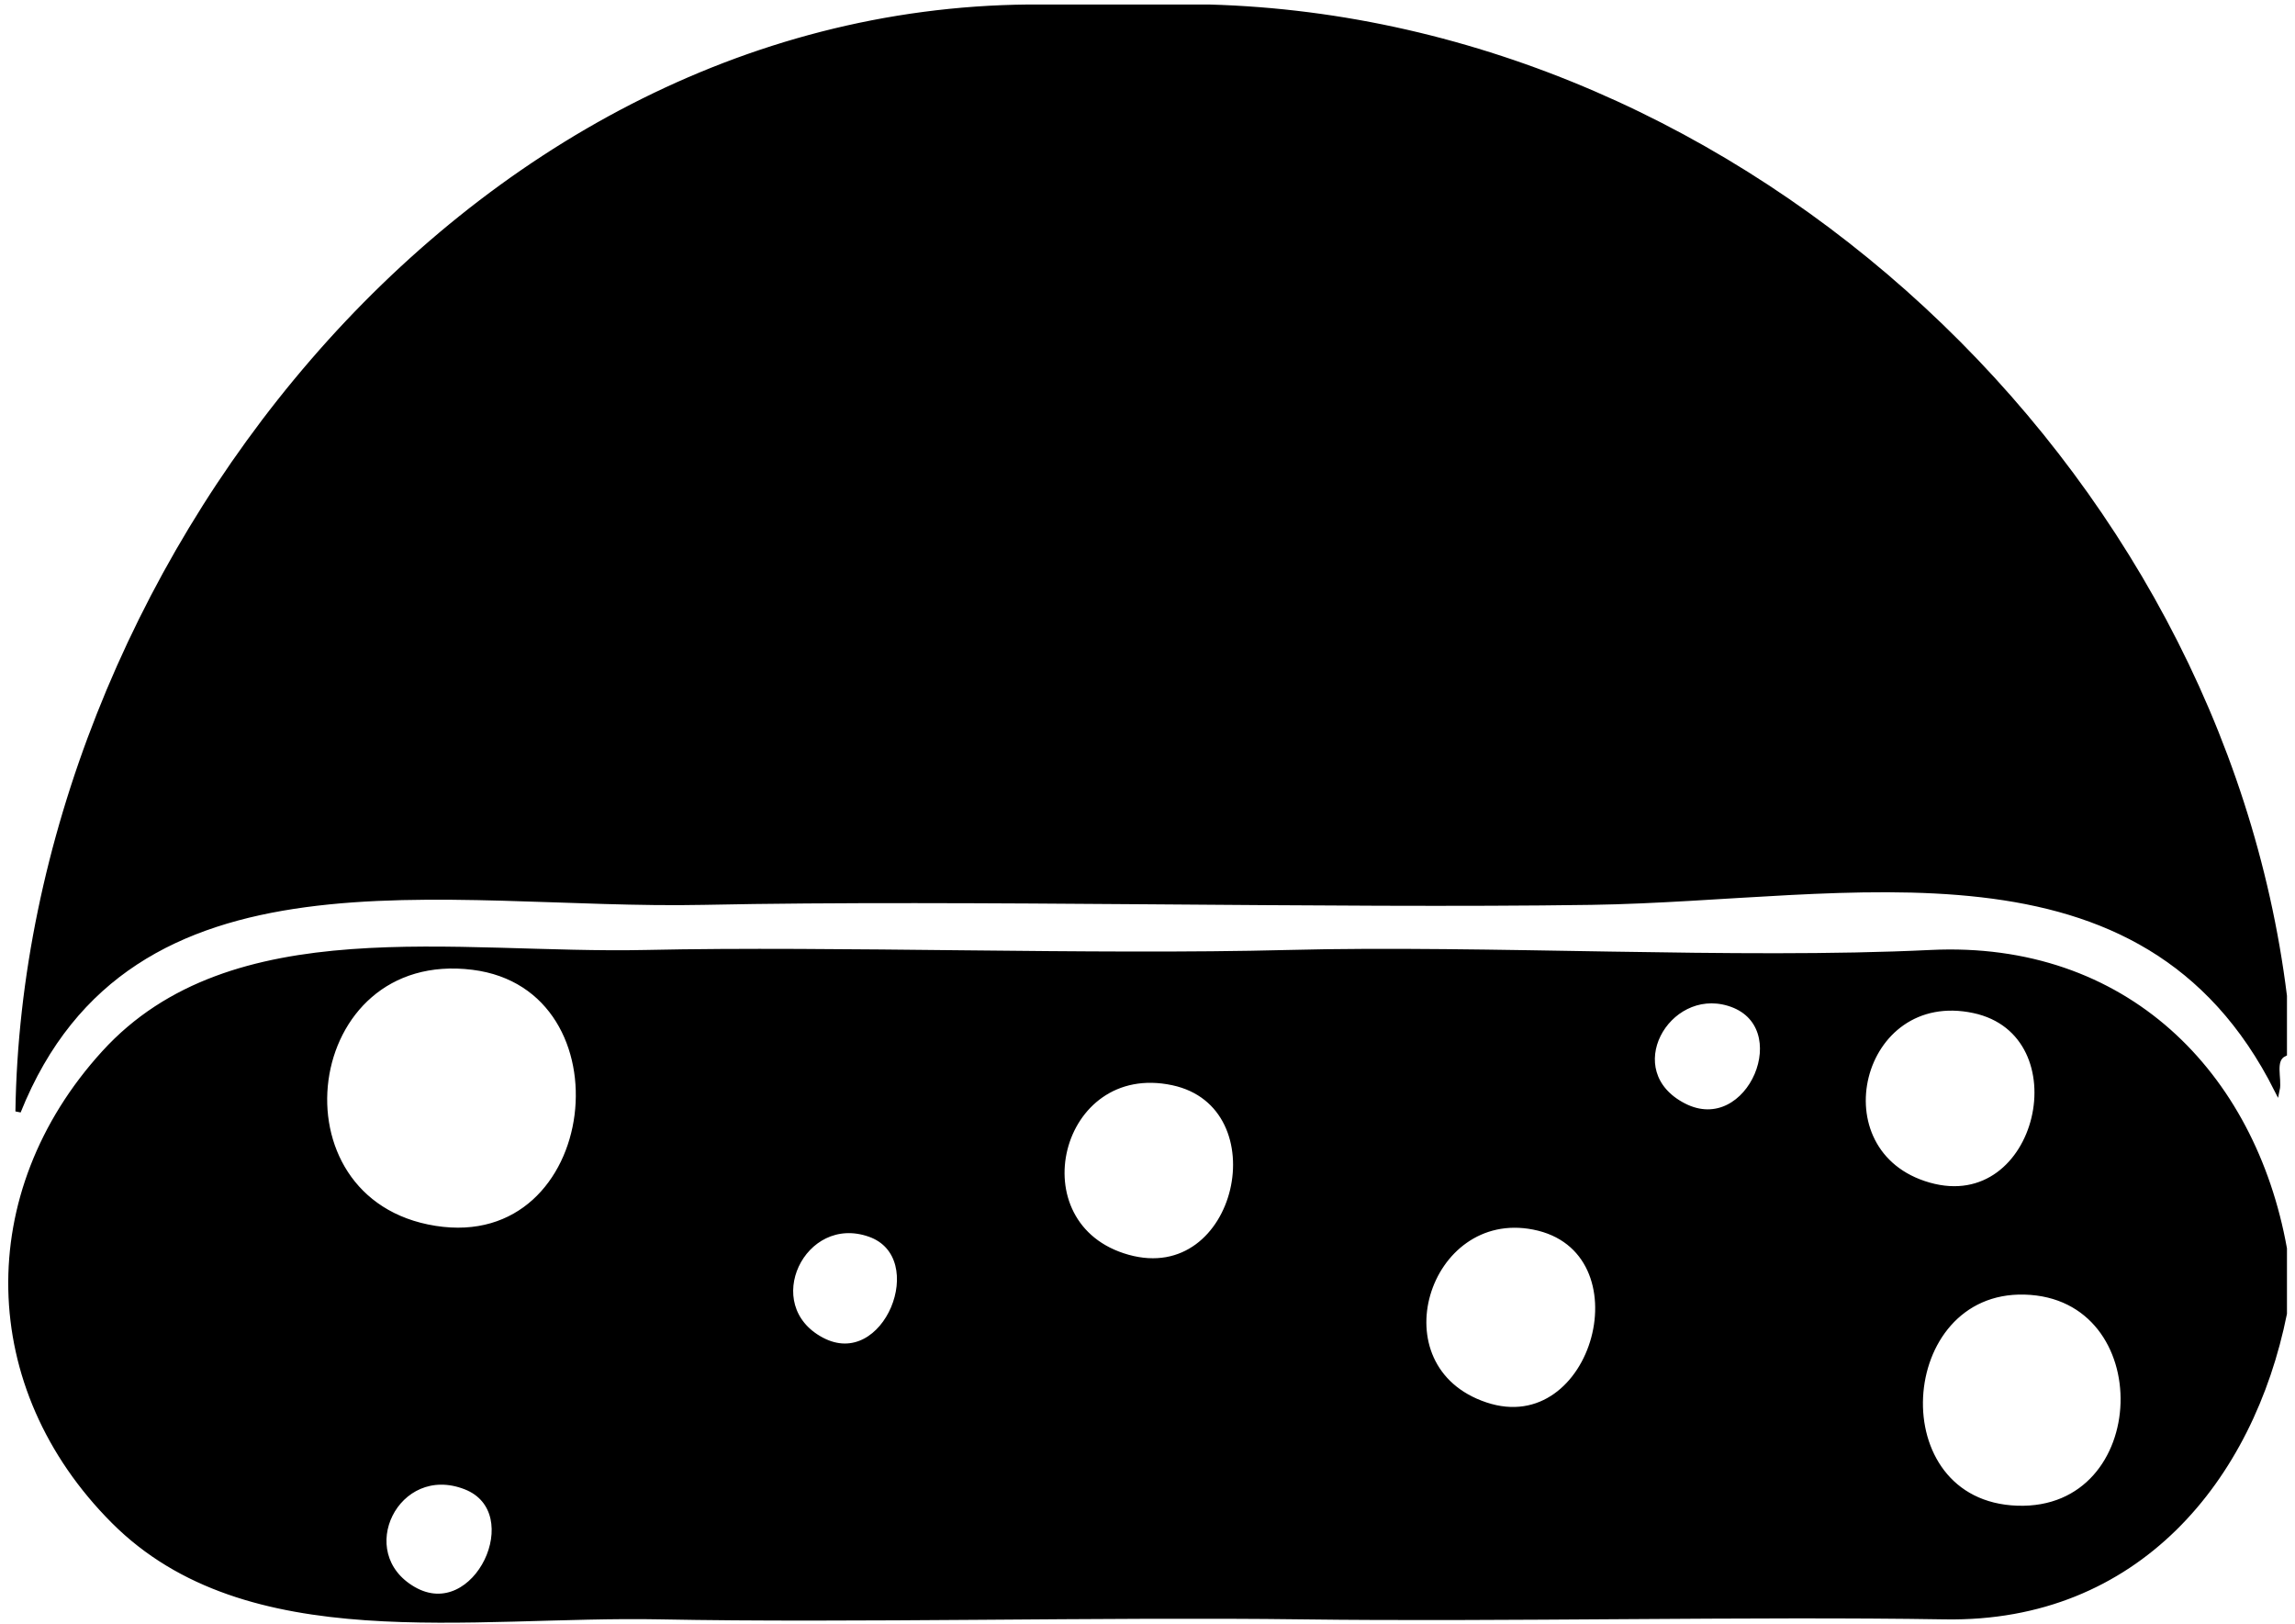 <svg width="424" height="300" viewBox="0 0 424 300" fill="none" xmlns="http://www.w3.org/2000/svg">
<path d="M422.015 242.667V230.667C416.202 198.387 392.655 174.253 356.682 176C320.709 177.747 274.615 175.053 238.015 176C201.415 176.947 154.615 175.227 119.349 176C84.082 176.773 42.842 168.627 19.242 194.56C-4.358 220.48 -3.638 256.307 21.015 281C45.669 305.693 86.788 297.973 122.015 298.667C157.242 299.36 204.282 298.187 240.682 298.667C277.082 299.147 323.882 298.08 359.349 298.667C394.815 299.253 415.882 273.2 422.015 242.667ZM87.349 178.667C117.002 182.373 111.469 231.88 80.389 226.96C49.309 222.053 55.295 174.667 87.349 178.667ZM319.349 185.333C332.242 189.187 323.282 210.587 311.055 204.293C298.829 198 307.935 181.92 319.349 185.333ZM364.682 186.667C384.695 190.947 377.069 224.827 356.389 218.96C335.709 213.093 343.269 182.093 364.682 186.667ZM216.682 200C236.535 204.24 229.109 238.067 208.389 232.293C187.669 226.52 195.242 195.427 216.682 200ZM283.349 226.667C304.429 230.8 294.882 266.387 274.455 259.56C254.028 252.733 263.429 222.76 283.349 226.667ZM160.682 228C172.349 232.107 163.722 253.893 151.788 247.56C139.855 241.227 148.295 223.64 160.682 228ZM374.015 238.667C399.122 239.307 398.029 279.52 372.682 278.667C347.335 277.8 349.869 238.053 374.015 238.667ZM86.015 274.667C97.788 279.253 87.989 300.293 76.389 293.627C64.789 286.96 73.282 269.707 86.015 274.667Z" fill="black" stroke="black"/>
<path d="M422.015 194.667V184C409.922 86.507 322.215 4.053 223.349 1.333H190.015C84.922 2.267 4.815 106.867 3.349 205.333C23.949 153.933 82.015 167.667 130.015 166.667C178.015 165.667 246.002 167.387 294.015 166.667C342.029 165.947 395.909 152.107 420.682 201.333C421.135 199.253 419.682 195.773 422.015 194.667Z" fill="black" stroke="black"/>
</svg>
